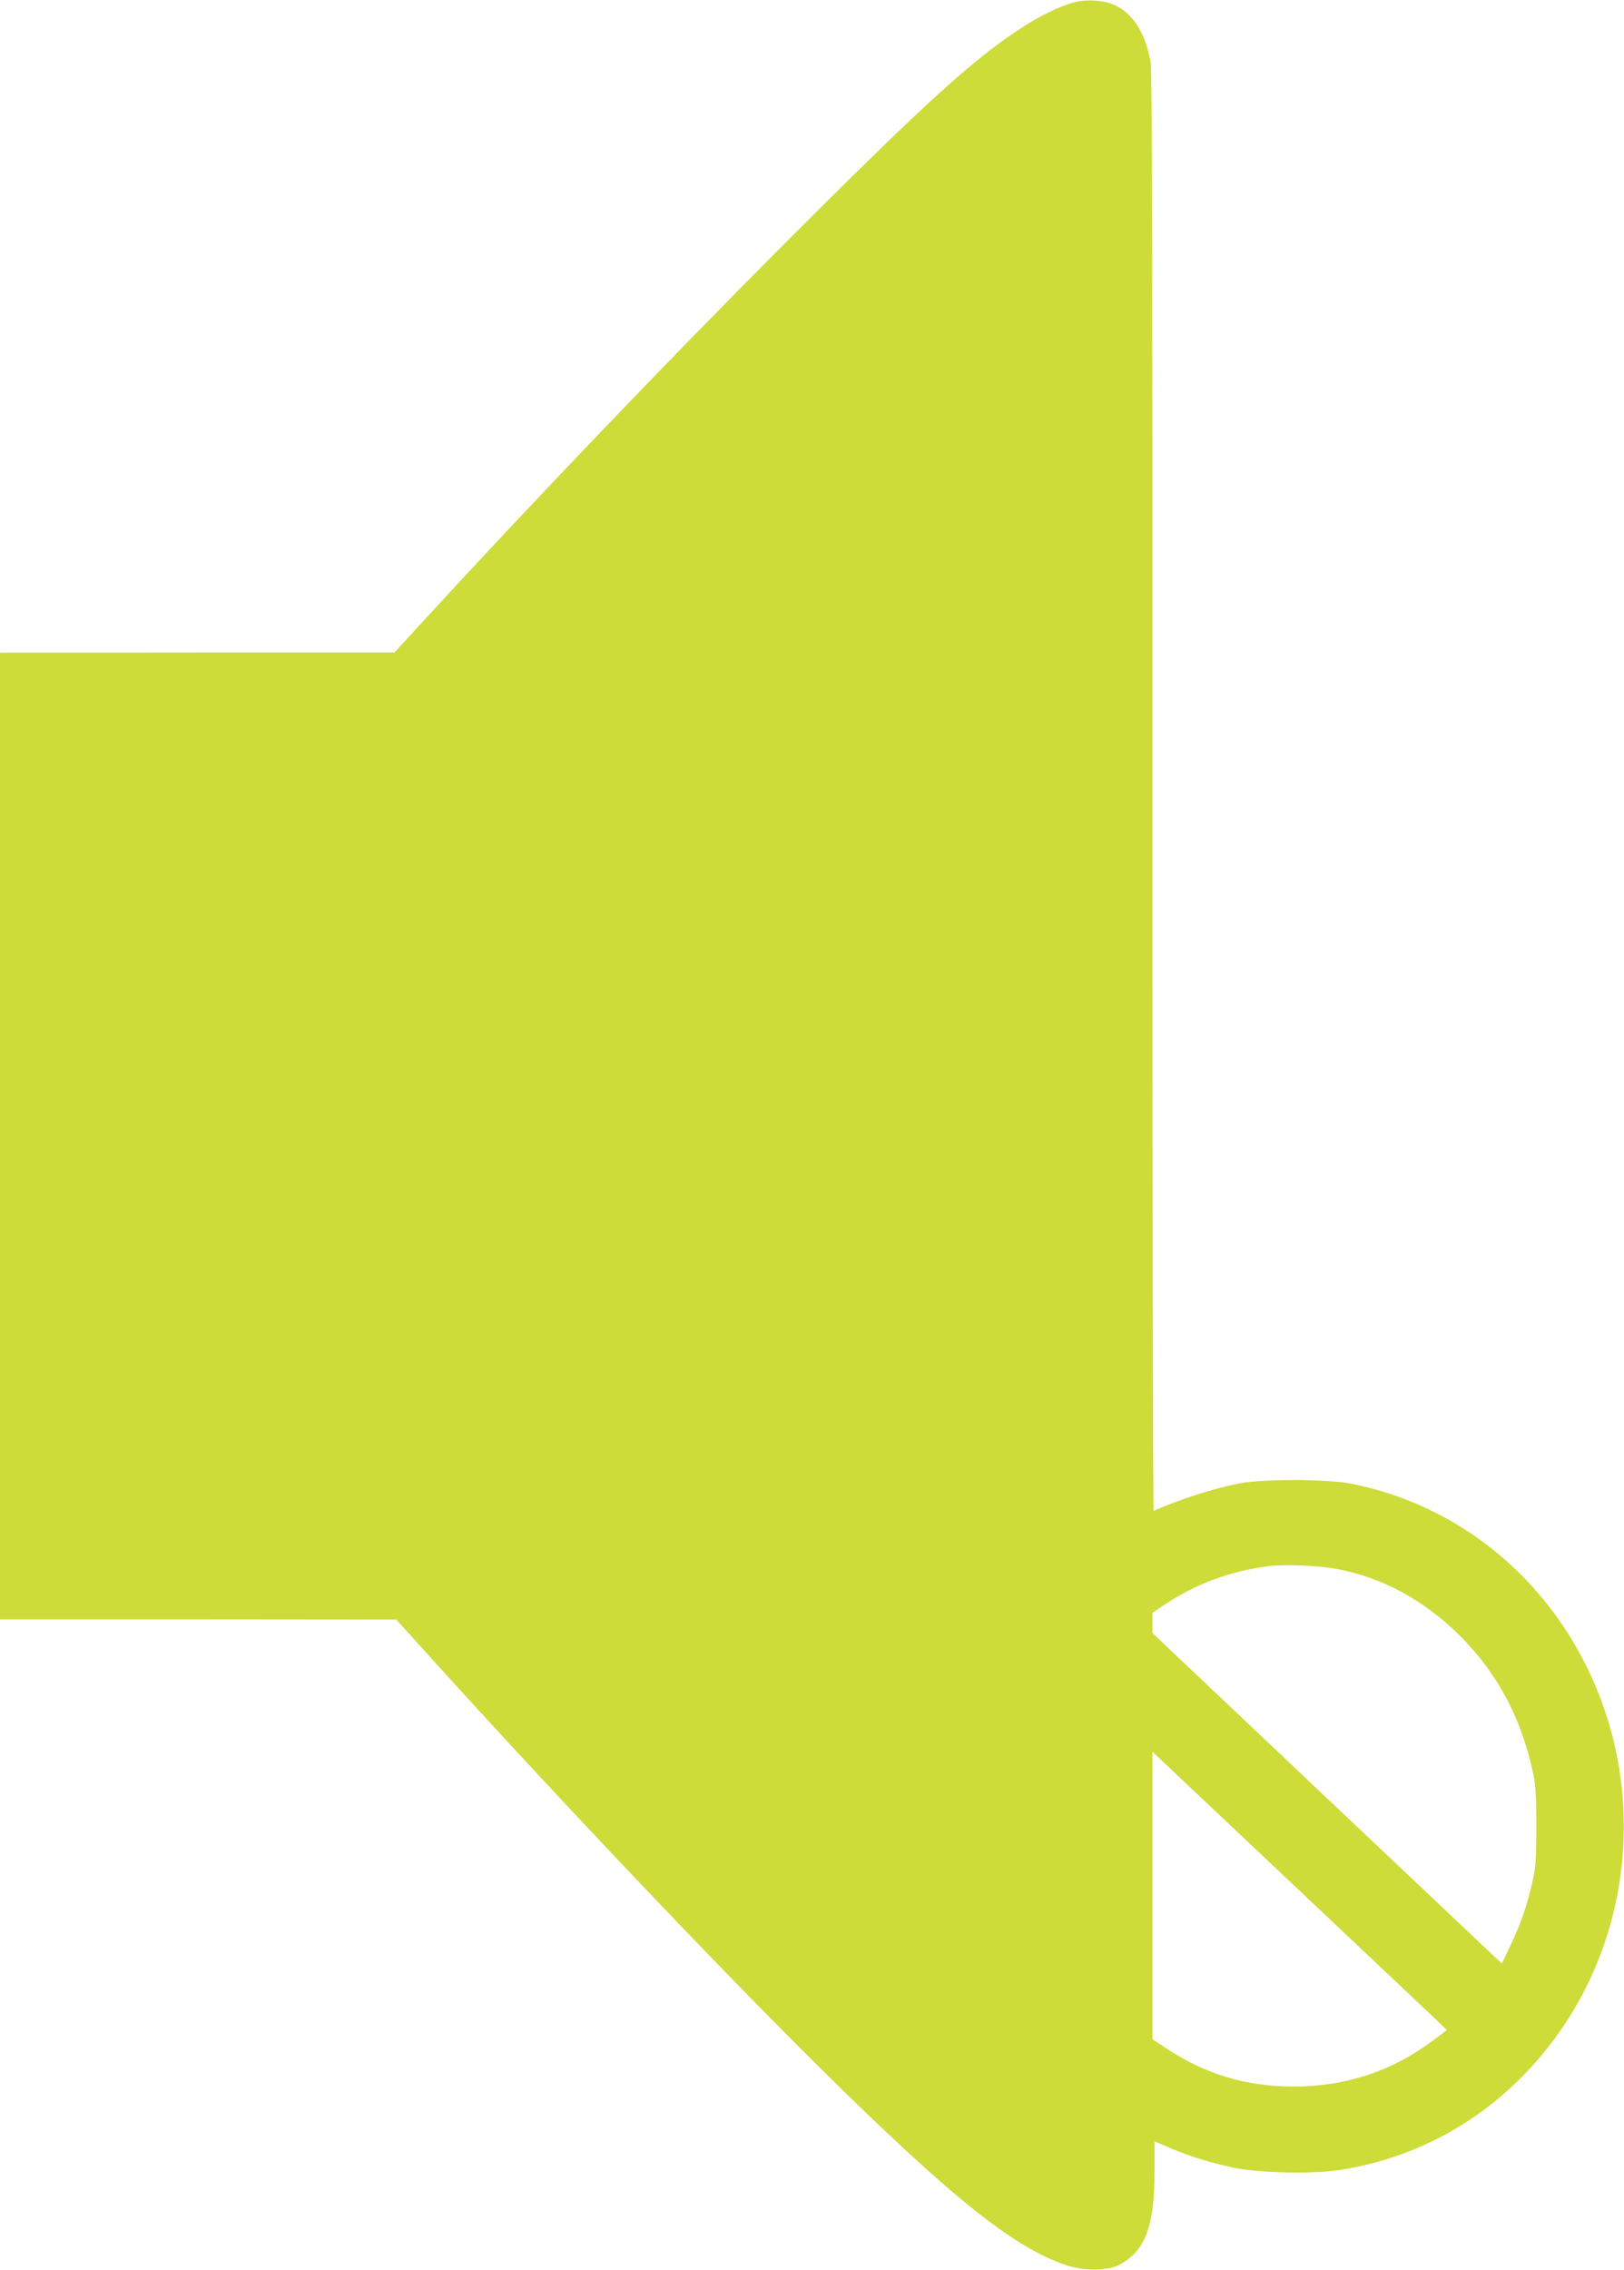 <?xml version="1.0" standalone="no"?>
<!DOCTYPE svg PUBLIC "-//W3C//DTD SVG 20010904//EN"
 "http://www.w3.org/TR/2001/REC-SVG-20010904/DTD/svg10.dtd">
<svg version="1.0" xmlns="http://www.w3.org/2000/svg"
 width="916pt" height="1280pt" viewBox="0 0 916 1280"
 preserveAspectRatio="xMidYMid meet">
<g transform="translate(0,1280) scale(0.1,-0.1)"
fill="#cddc39" stroke="none">
<path d="M6052 12785 c-78 -22 -186 -74 -287 -140 -276 -178 -555 -432 -1360
-1239 -650 -651 -1417 -1453 -2041 -2133 l-139 -152 -1112 0 -1113 -1 0 -2725
0 -2725 1118 0 1117 -1 200 -221 c706 -781 1620 -1743 2186 -2303 747 -738
1098 -1018 1395 -1117 102 -33 231 -32 299 4 144 76 197 217 197 524 l0 171
87 -37 c105 -46 234 -85 361 -112 139 -29 438 -36 586 -14 487 73 910 327
1213 729 509 678 535 1622 62 2333 -283 426 -719 718 -1212 811 -132 24 -485
25 -616 0 -145 -28 -327 -86 -486 -155 -4 -2 -7 1818 -7 4045 1 2815 -2 4068
-9 4114 -26 161 -94 275 -194 326 -63 32 -169 40 -245 18z m1489 -8831 c259
-49 492 -176 695 -378 207 -208 339 -451 407 -754 19 -84 22 -127 22 -317 0
-190 -3 -233 -22 -317 -30 -132 -65 -234 -123 -356 l-49 -103 -986 932 -985
932 0 57 0 57 69 46 c177 118 372 190 587 217 90 11 284 3 385 -16z m-216
-1809 c413 -389 769 -726 793 -749 l43 -42 -82 -61 c-231 -172 -490 -257 -784
-257 -268 0 -503 71 -727 222 l-68 45 0 810 0 811 38 -36 c20 -19 375 -354
787 -743z"/>
</g>
</svg>
